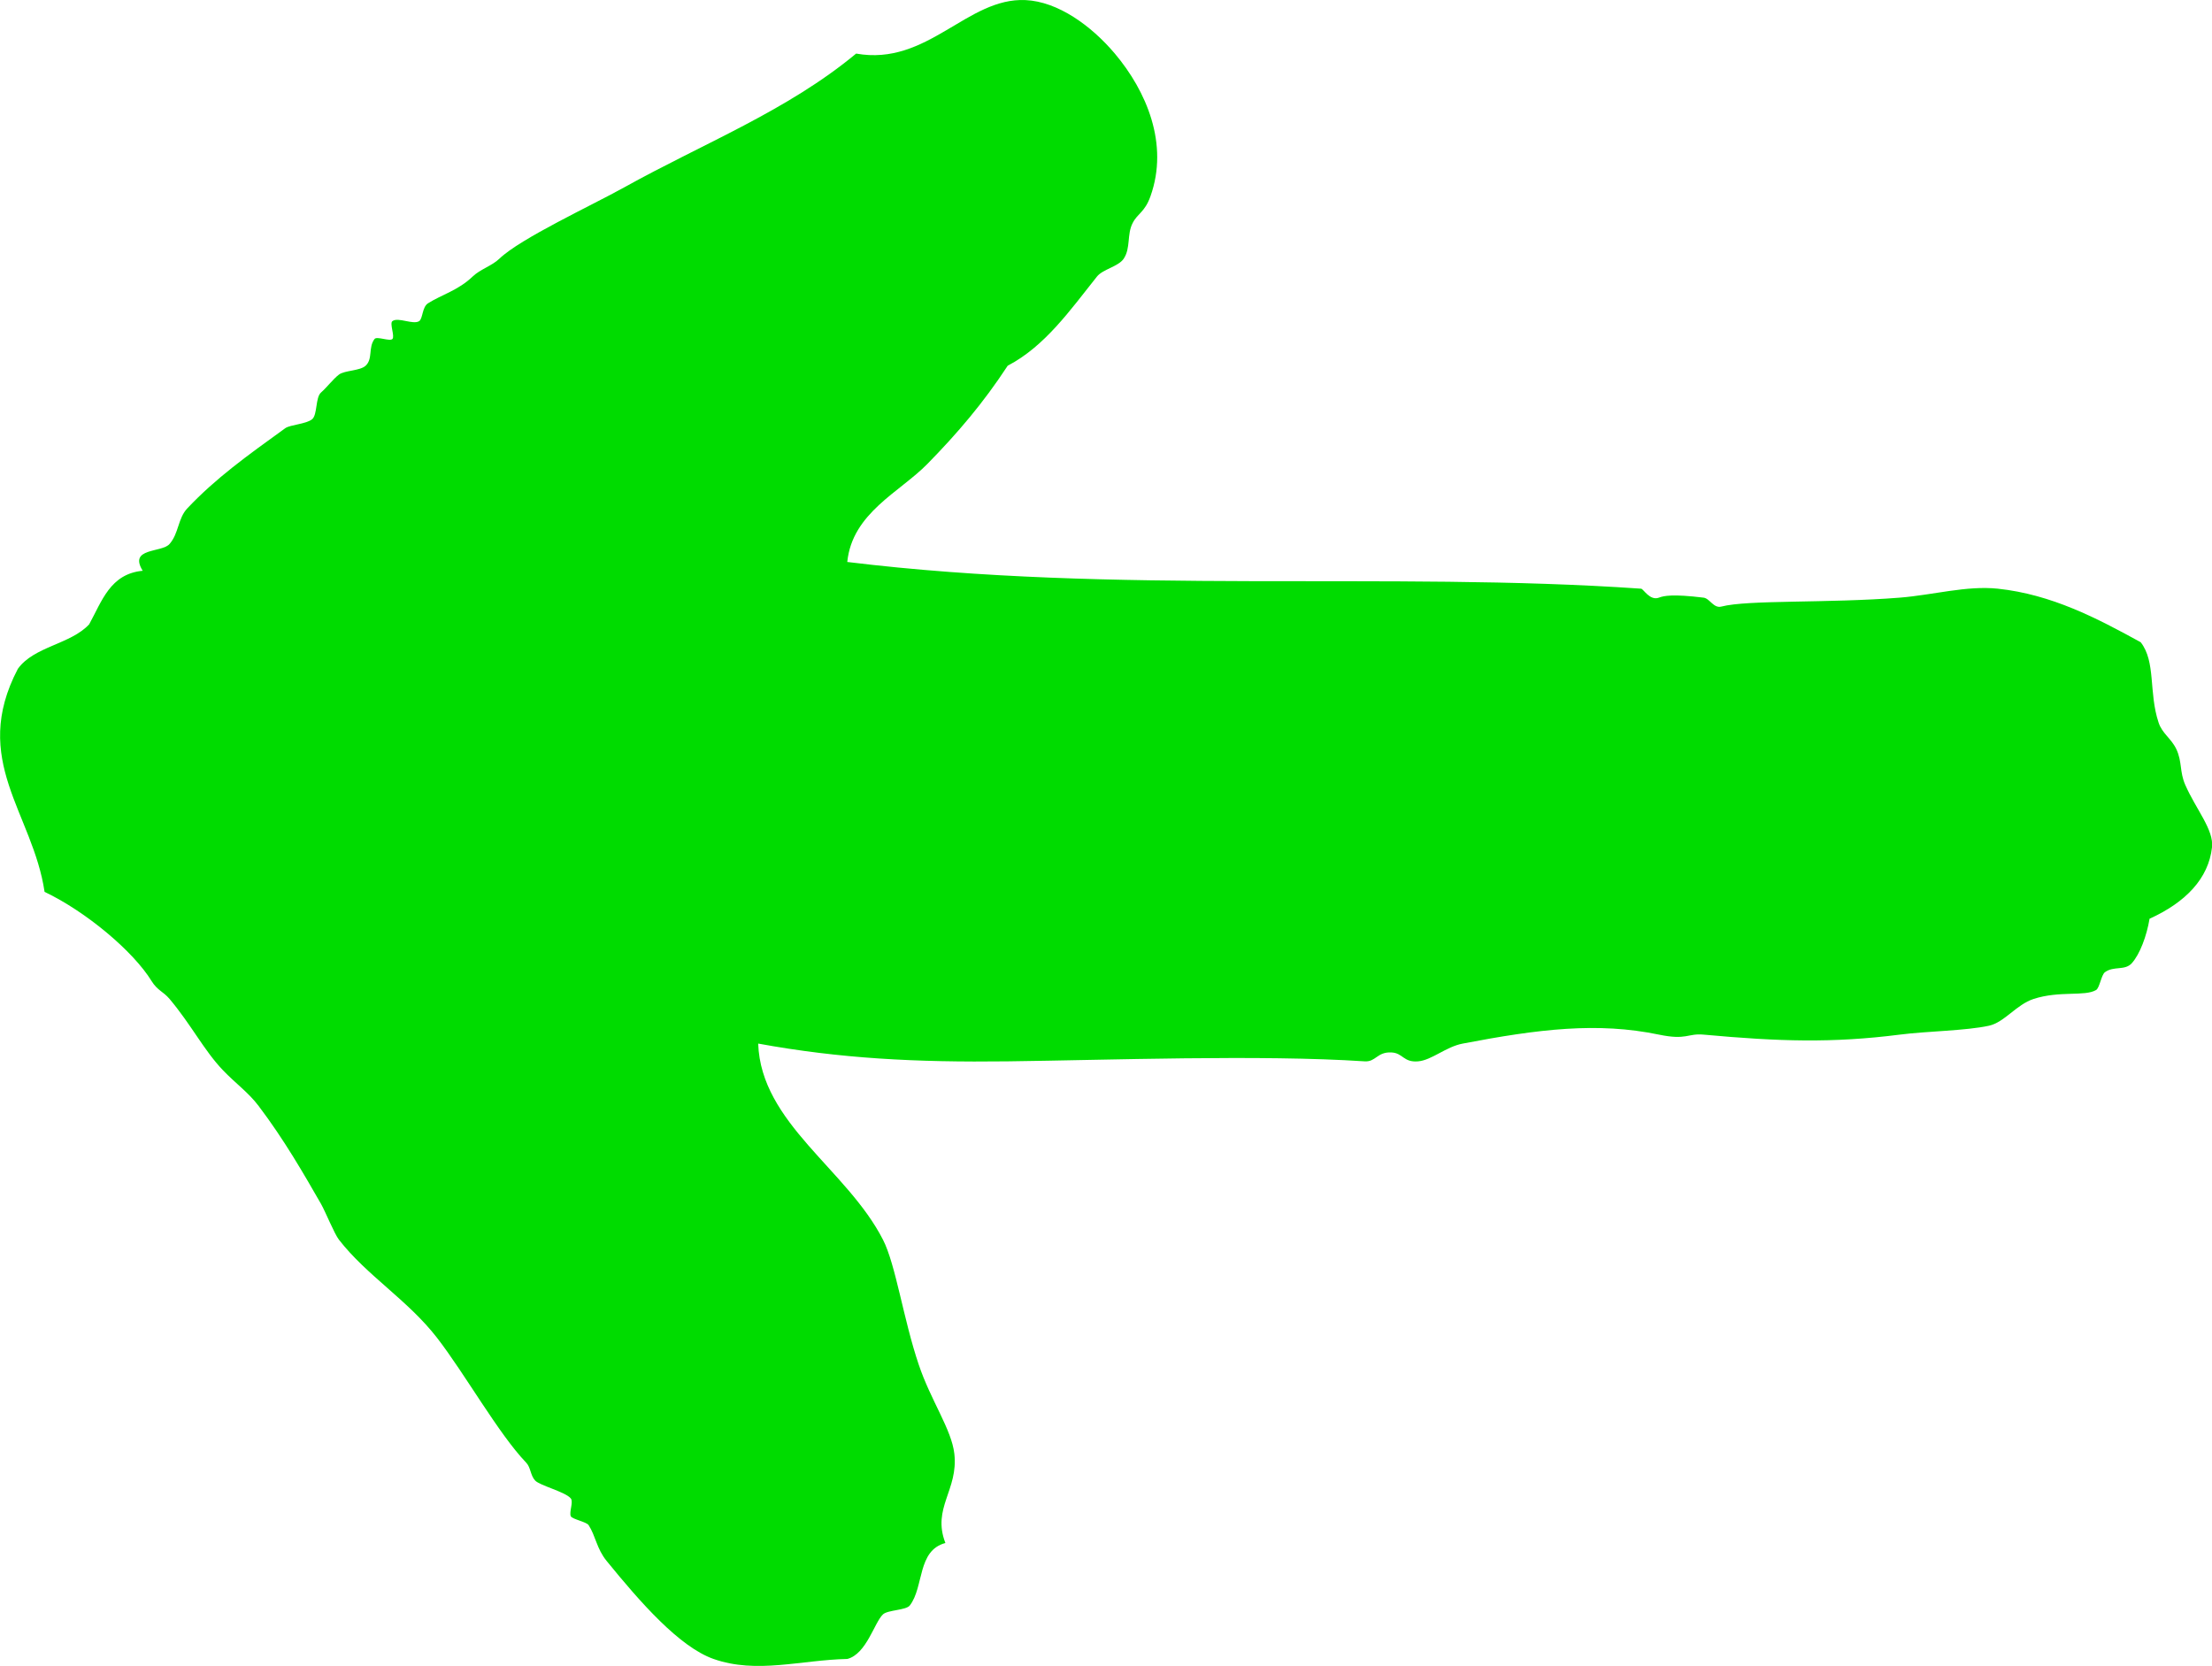 <svg enable-background="new 0 0 43.461 32.734" height="32.734" viewBox="0 0 43.461 32.734" width="43.461" xmlns="http://www.w3.org/2000/svg"><path clip-rule="evenodd" d="m16.647 11.042c5.313.65 10.633.18 15.598.525.043.003.172.243.349.176.096-.037.272-.074.877 0 .123.015.197.216.352.175.514-.135 2.092-.063 3.504-.175.652-.052 1.314-.241 1.927-.176 1.055.113 1.942.577 2.806 1.052.301.385.154.984.351 1.577.069.215.249.312.35.525.117.252.06.439.175.702.213.484.564.882.525 1.226-.068.611-.514 1.079-1.227 1.403-.055.335-.19.699-.35.875-.137.15-.355.048-.527.176-.072.055-.104.31-.174.35-.228.132-.713.008-1.227.175-.337.109-.573.46-.877.526-.459.1-1.217.106-1.752.175-1.319.168-2.371.136-3.855 0-.318-.029-.33.114-.877 0-1.205-.251-2.365-.11-3.855.176-.331.062-.608.326-.876.349-.291.026-.297-.165-.527-.175-.281-.013-.304.189-.523.175-2.045-.135-5.043-.024-7.012 0-1.809.022-3.291-.054-4.905-.349.054 1.565 1.745 2.47 2.452 3.854.251.491.401 1.564.702 2.453.237.707.646 1.273.7 1.753.081.715-.443 1.064-.176 1.753-.557.148-.418.864-.699 1.227-.074.096-.432.087-.527.175-.17.159-.323.778-.7.876-.921.021-1.782.299-2.63 0-.67-.236-1.438-1.112-2.101-1.927-.193-.236-.216-.491-.352-.701-.041-.066-.324-.117-.351-.176-.036-.082.056-.282 0-.35-.106-.129-.608-.252-.7-.351-.095-.101-.085-.256-.176-.351-.542-.565-1.205-1.747-1.752-2.454-.575-.742-1.381-1.223-1.927-1.927-.088-.111-.26-.538-.351-.701-.334-.582-.726-1.266-1.228-1.928-.199-.264-.449-.439-.7-.701-.371-.387-.622-.893-1.05-1.402-.125-.147-.236-.163-.353-.351-.358-.583-1.284-1.362-2.102-1.752-.23-1.549-1.467-2.584-.525-4.382.316-.442 1.037-.481 1.401-.875.25-.452.412-.992 1.052-1.052-.283-.458.373-.35.527-.526.184-.21.163-.504.35-.701.56-.592 1.159-1.022 1.925-1.575.097-.068.409-.08.526-.175.108-.088.063-.429.176-.526.113-.099.243-.27.351-.351.11-.085.413-.072.525-.175.146-.136.048-.359.175-.525.045-.059.297.053.351 0 .052-.054-.06-.306 0-.351.112-.085.406.077.526 0 .073-.049.057-.276.173-.35.262-.167.594-.254.877-.526.148-.143.378-.209.525-.35.418-.401 1.809-1.044 2.453-1.402 1.541-.858 3.203-1.504 4.557-2.629 1.406.251 2.179-1.106 3.33-1.051.635.03 1.287.5 1.753 1.051.623.739 1.066 1.78.7 2.804-.113.317-.252.333-.35.526-.116.223-.035.491-.176.701-.105.155-.411.206-.525.35-.527.662-1.025 1.372-1.754 1.752-.478.73-.984 1.324-1.576 1.928-.546.558-1.478.964-1.576 1.928z" fill="#00dc00" fill-rule="evenodd"/></svg>